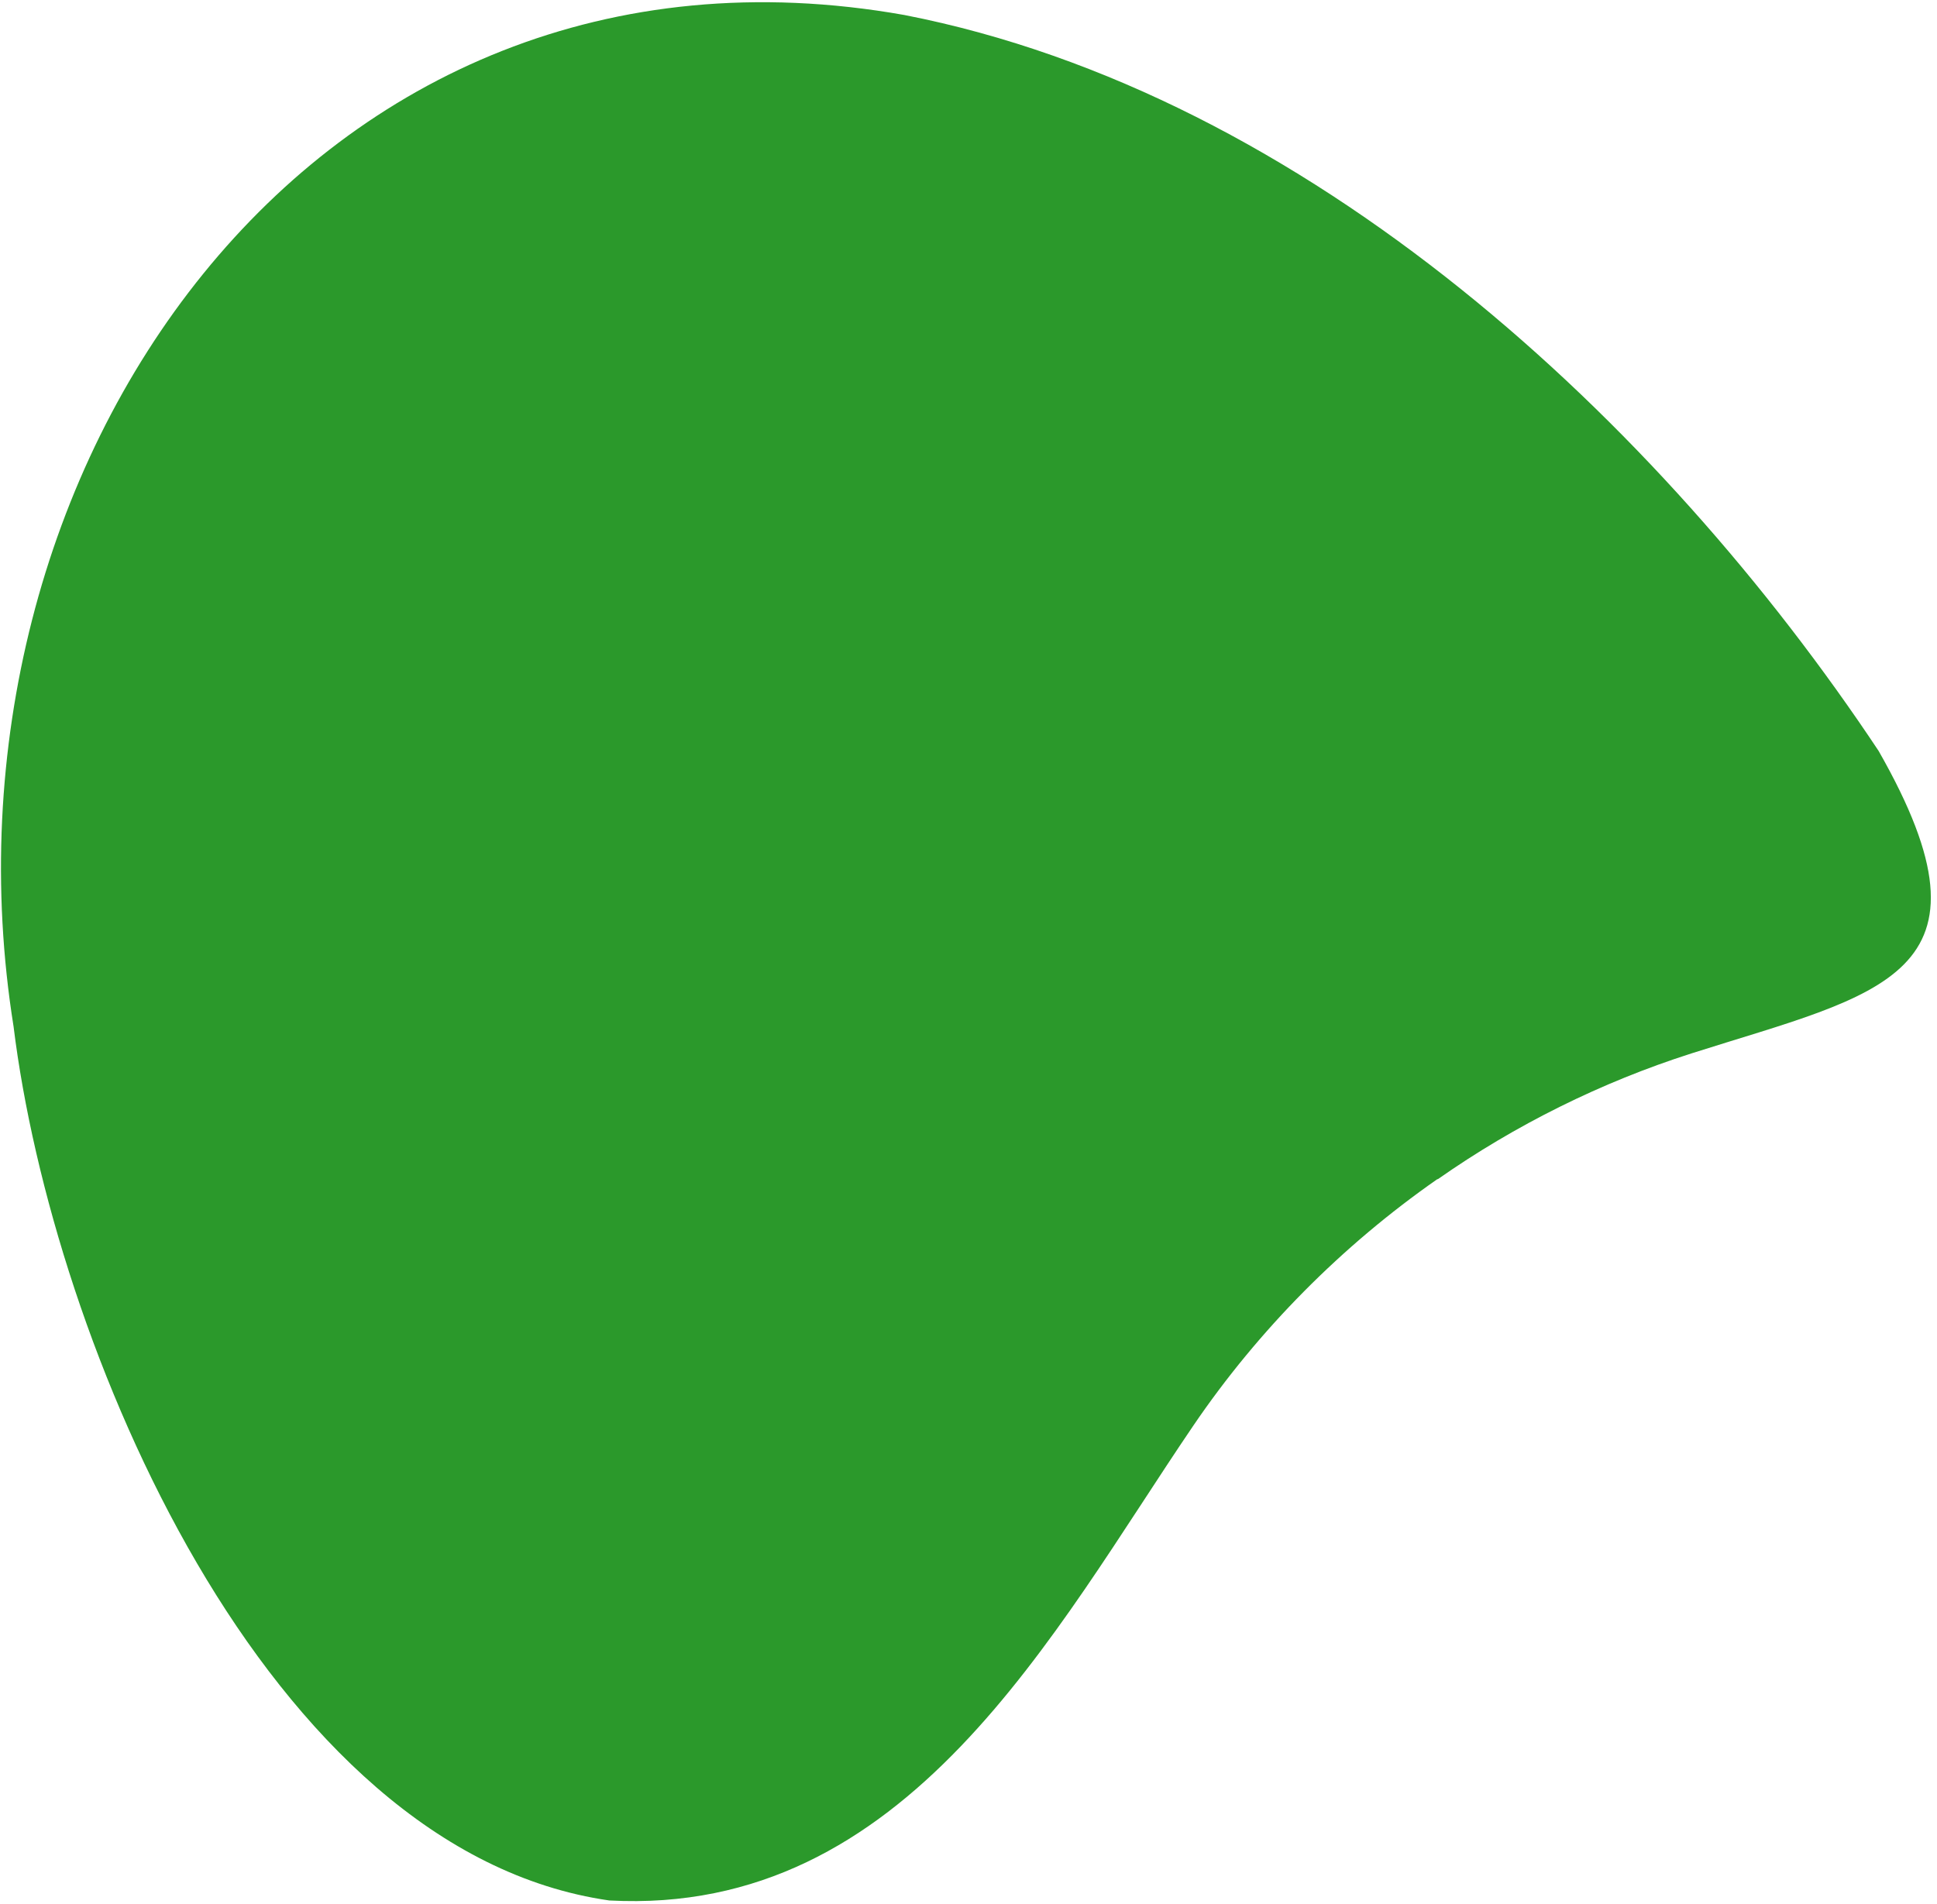 <?xml version="1.0" encoding="UTF-8"?> <svg xmlns="http://www.w3.org/2000/svg" width="178" height="175" viewBox="0 0 178 175" fill="none"><path d="M132.131 108.386C139.248 103.399 147.154 99.473 155.432 96.827C172.773 91.305 184.472 89.762 172.633 69.02C152.512 38.74 120.211 8.622 83.117 1.381C28.57 -8.31 -6.87 43.487 1.245 94.343C4.809 123.336 24.38 170.154 55.988 174.685C83.417 176.158 96.737 150.05 109.65 131.056C115.648 122.228 123.331 114.491 132.079 108.387" fill="#2B992B"></path></svg> 